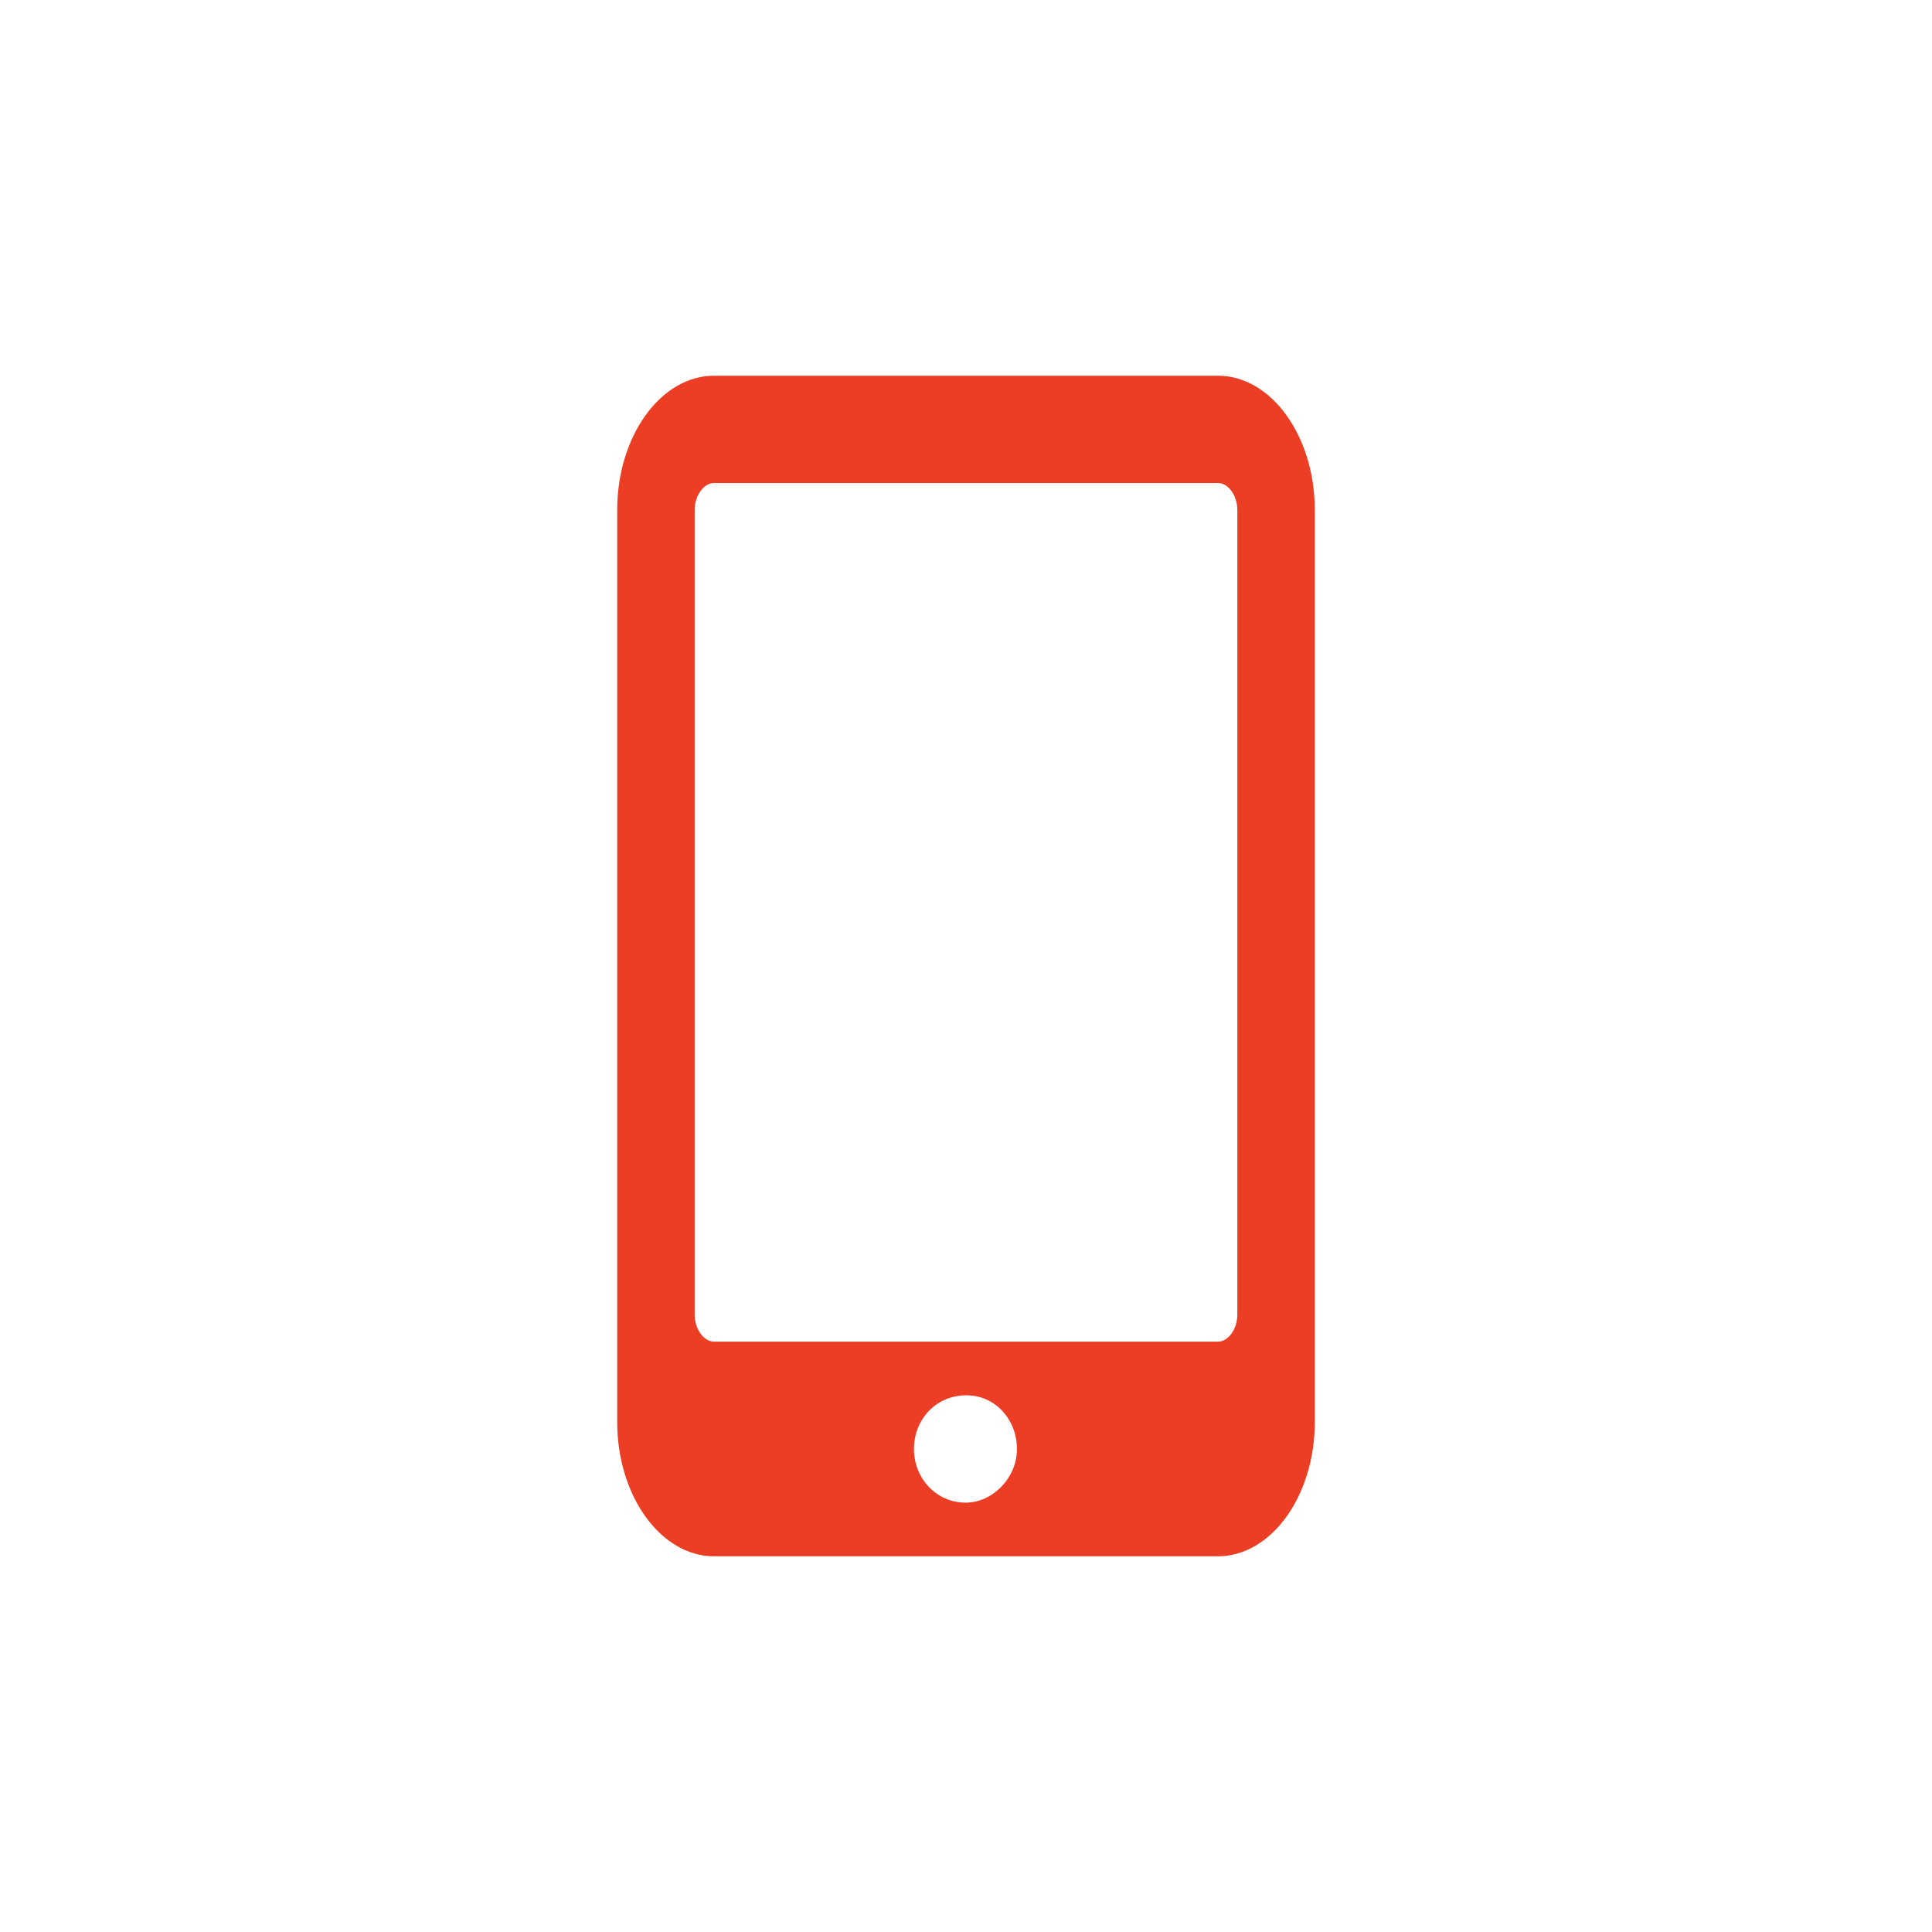 <?xml version="1.0" encoding="UTF-8" standalone="no"?>
<!DOCTYPE svg PUBLIC "-//W3C//DTD SVG 1.1//EN" "http://www.w3.org/Graphics/SVG/1.1/DTD/svg11.dtd">
<svg width="30px" height="30px" version="1.1" xmlns="http://www.w3.org/2000/svg" xmlns:xlink="http://www.w3.org/1999/xlink" xml:space="preserve" xmlns:serif="http://www.serif.com/" style="fill-rule:evenodd;clip-rule:evenodd;stroke-linejoin:round;stroke-miterlimit:1.414;">
    <g id="icon_mobil_red">
        <rect x="0" y="0" width="30" height="30" style="fill:none;"/>
        <path id="tablet" d="M15.791,22.5c0,-0.456 -0.336,-0.836 -0.791,-0.834c-0.47,0.003 -0.808,0.378 -0.808,0.834c0,0.456 0.347,0.836 0.808,0.833c0.407,-0.003 0.791,-0.377 0.791,-0.833Zm3.422,-2.084l0,-12.499c0,-0.222 -0.141,-0.417 -0.301,-0.417l-7.824,0c-0.16,0 -0.301,0.195 -0.301,0.417l0,12.499c0,0.222 0.141,0.417 0.301,0.417l7.824,0c0.16,0 0.301,-0.195 0.301,-0.417Zm1.203,-12.499l0,14.166c0,1.146 -0.677,2.083 -1.504,2.083l-7.824,0c-0.827,0 -1.504,-0.937 -1.504,-2.083l0,-14.166c0,-1.146 0.677,-2.083 1.504,-2.083l7.824,0c0.827,0 1.504,0.937 1.504,2.083Z" style="fill:#eb3e24;fill-rule:nonzero;"/>
    </g>
</svg>
